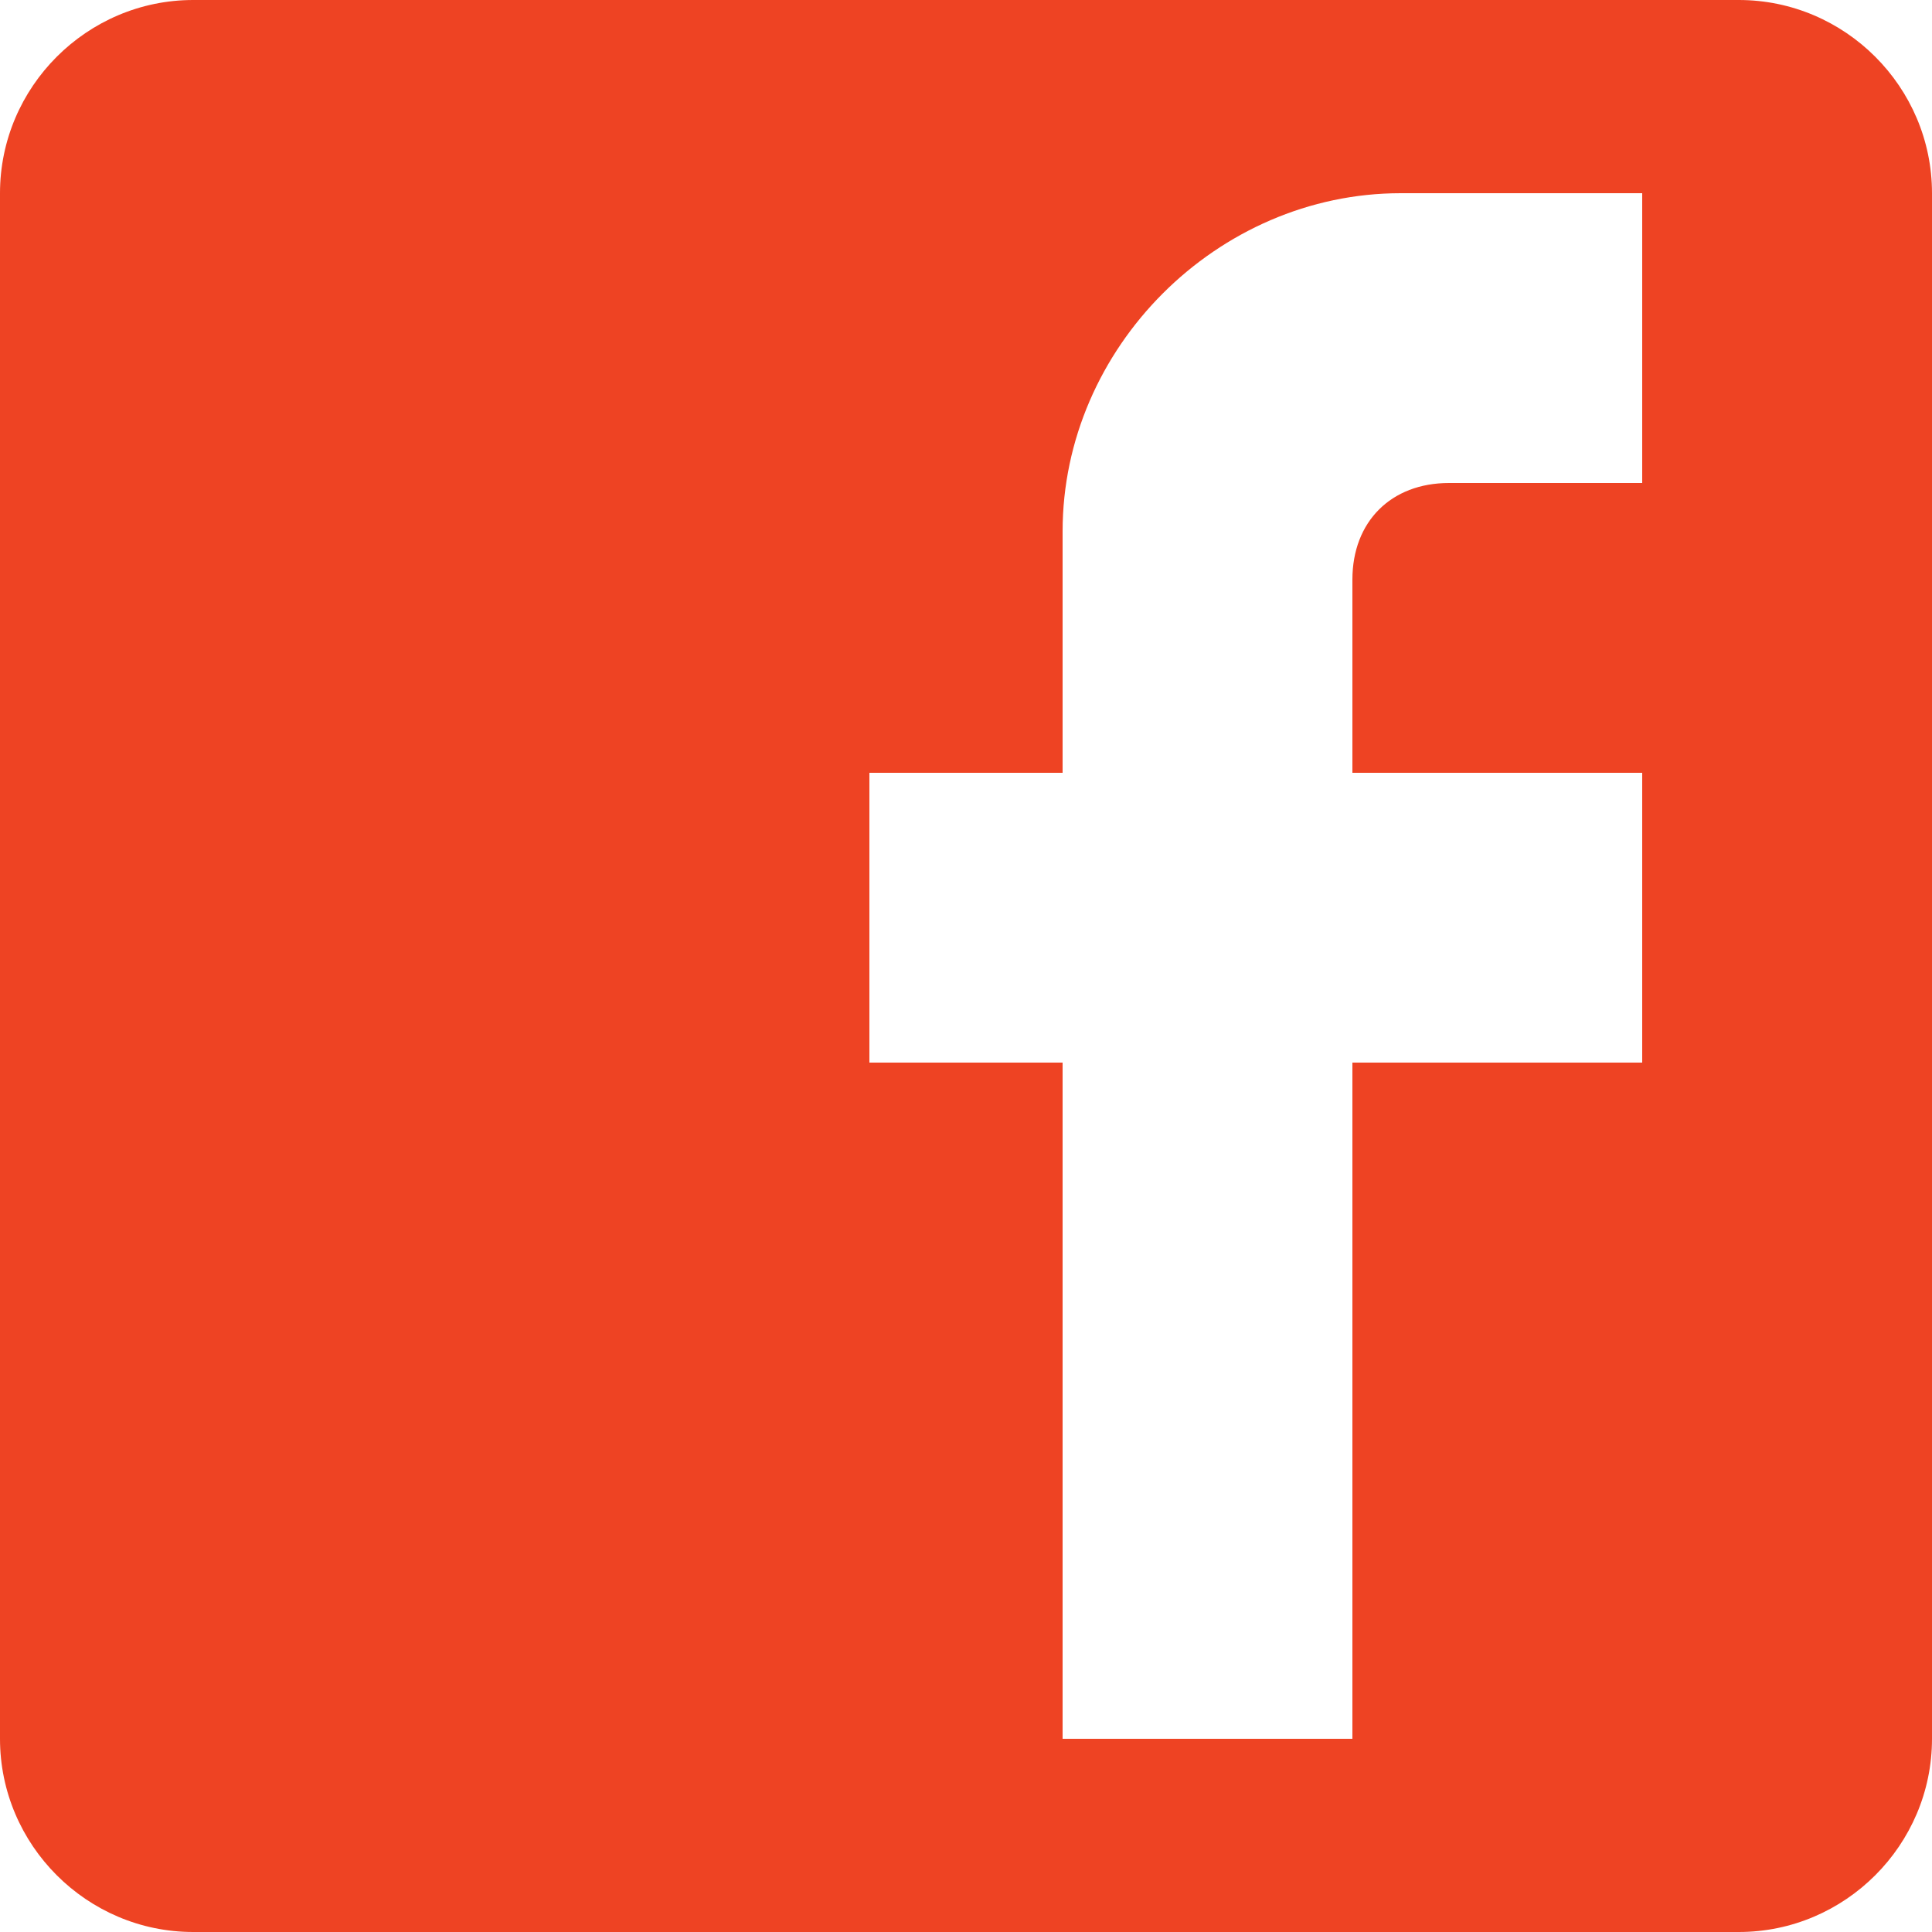 <svg width="39" height="39" viewBox="0 0 39 39" fill="none" xmlns="http://www.w3.org/2000/svg">
<path fill-rule="evenodd" clip-rule="evenodd" d="M35.1 0H3.9C1.755 0 0 1.755 0 3.9V35.1C0 37.245 1.755 39 3.9 39H35.1C37.245 39 39 37.245 39 35.1V3.9C39 1.755 37.245 0 35.1 0ZM33.15 3.9V9.75H29.25C28.08 9.75 27.3 10.53 27.3 11.7V15.6H33.15V21.45H27.3V35.1H21.45V21.45H17.55V15.6H21.45V10.725C21.45 7.02 24.57 3.9 28.275 3.9H33.15Z" fill="#EE4323"/>
</svg>

